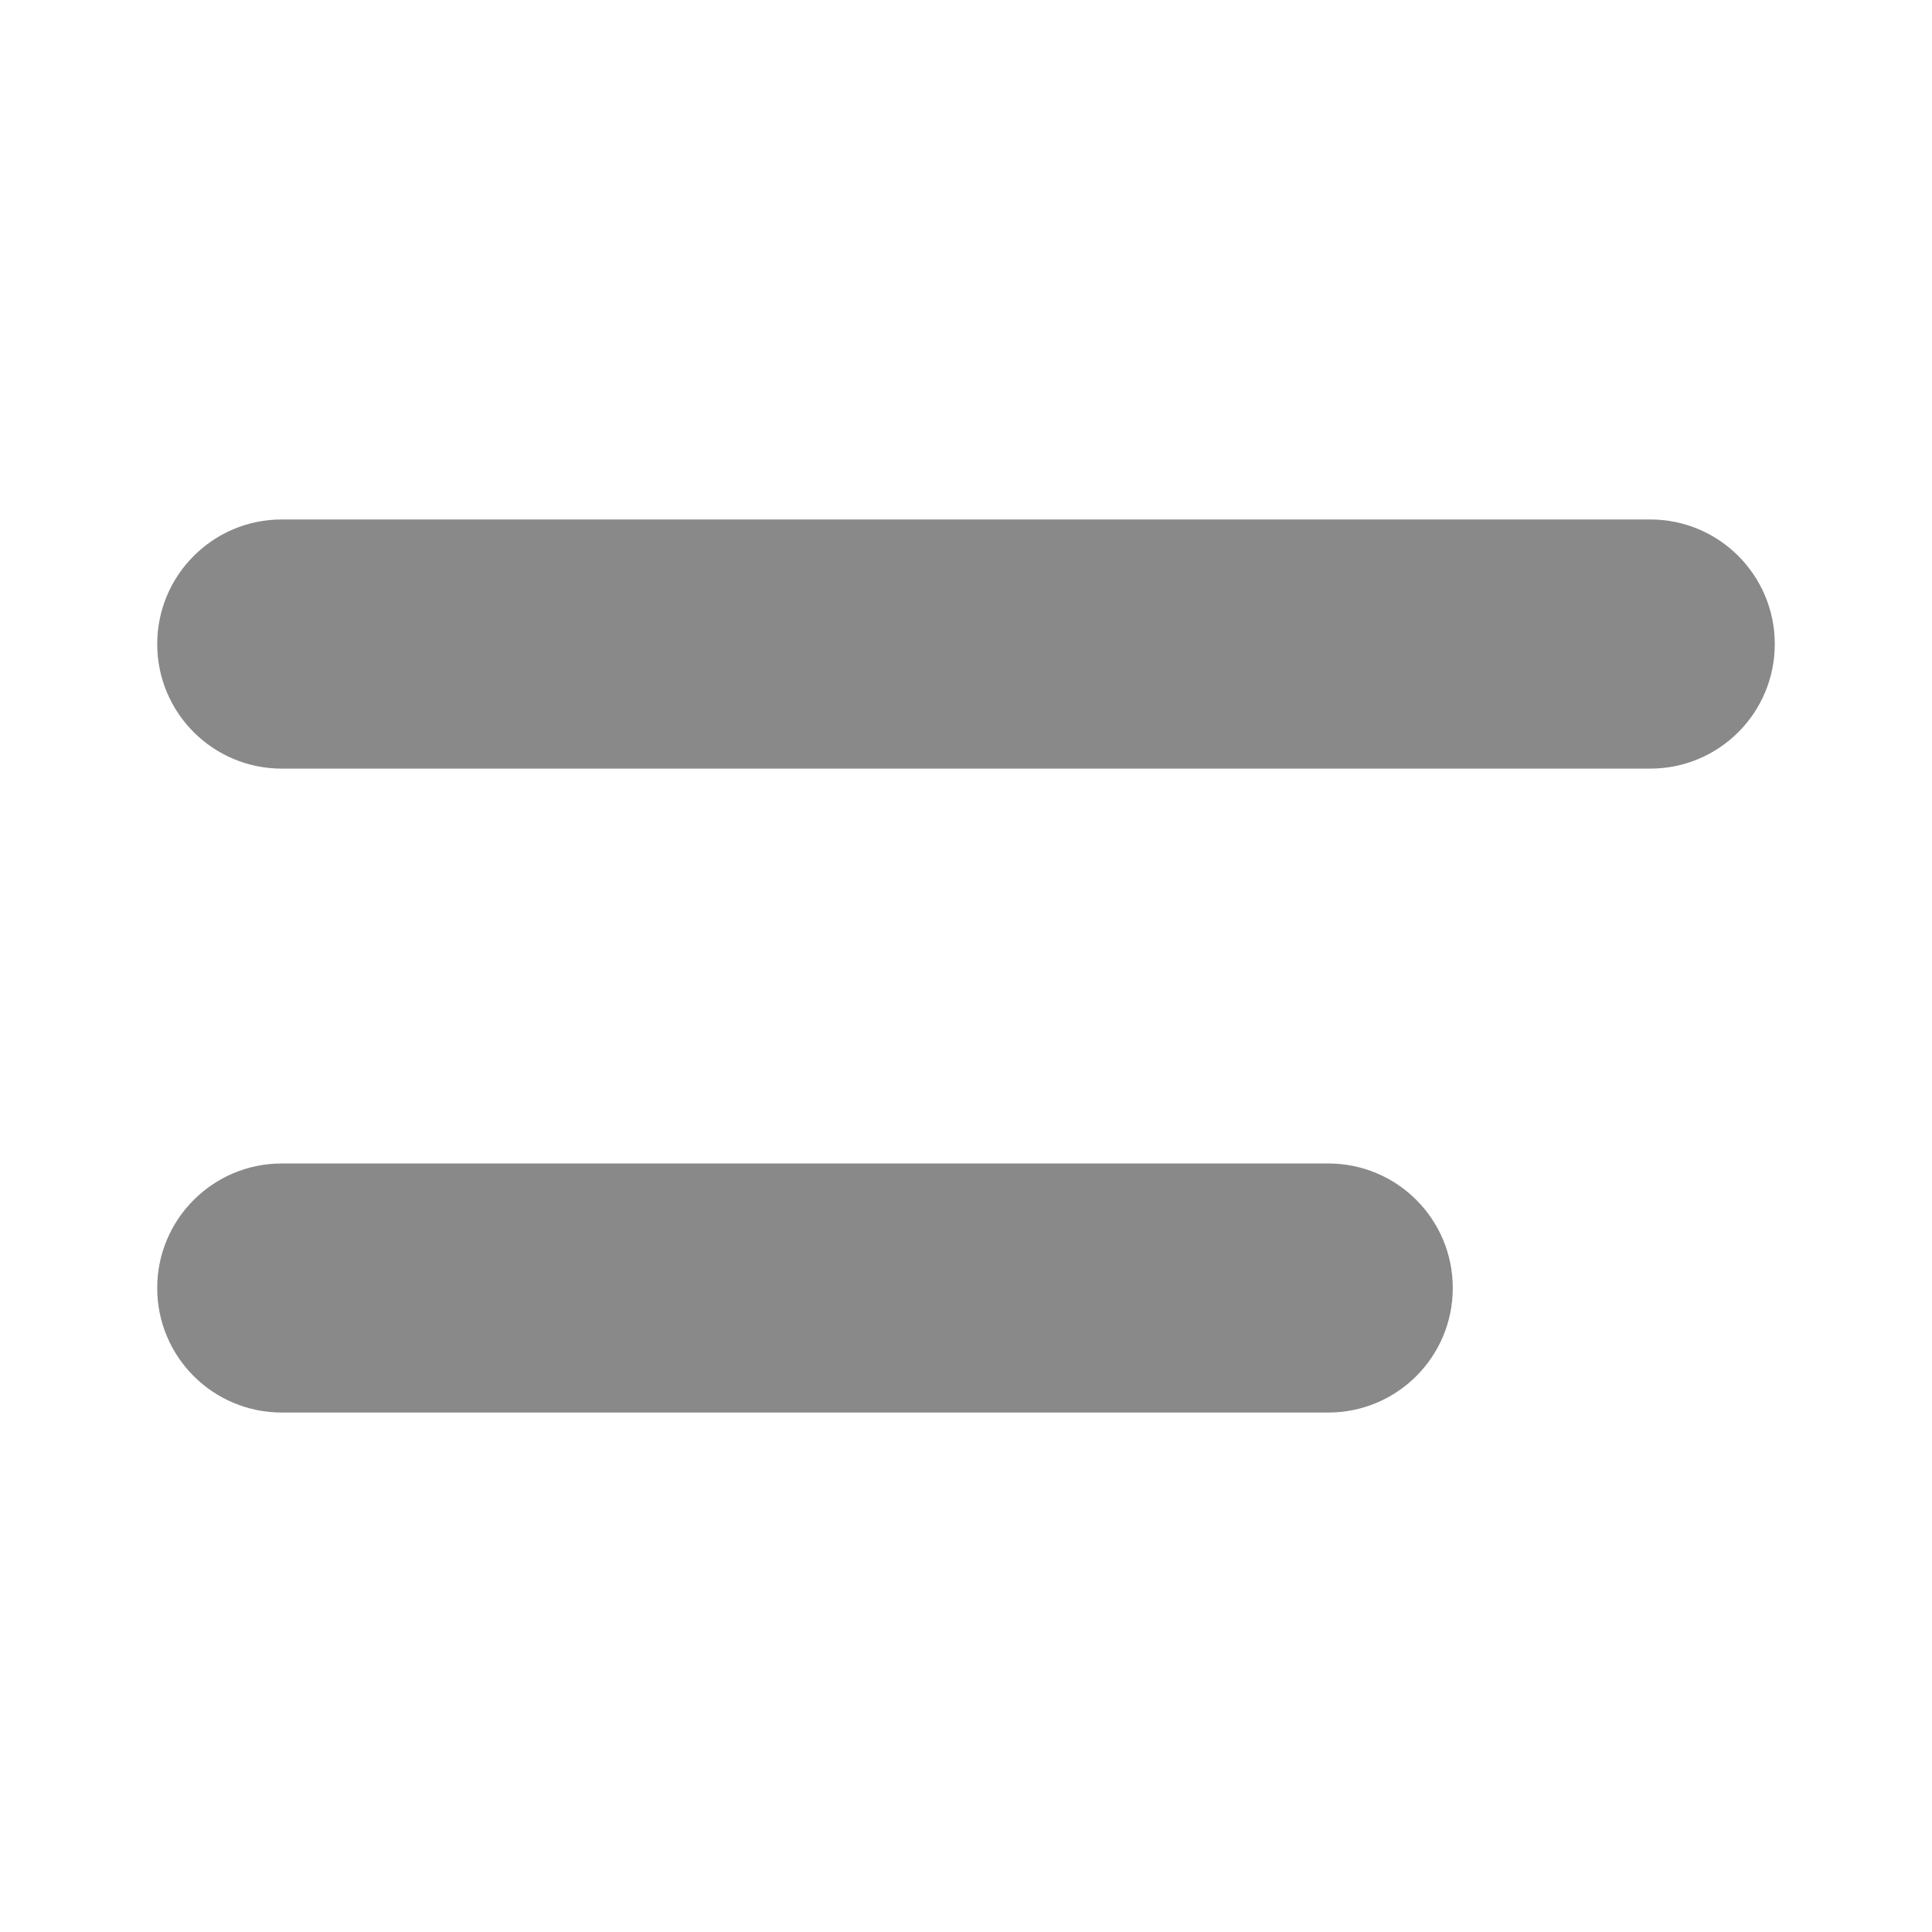 <?xml version="1.0" encoding="utf-8"?>
<!-- Generator: Adobe Illustrator 16.0.0, SVG Export Plug-In . SVG Version: 6.00 Build 0)  -->
<!DOCTYPE svg PUBLIC "-//W3C//DTD SVG 1.1//EN" "http://www.w3.org/Graphics/SVG/1.1/DTD/svg11.dtd">
<svg version="1.1" id="Layer_1" xmlns="http://www.w3.org/2000/svg" xmlns:xlink="http://www.w3.org/1999/xlink" x="0px" y="0px"
	 width="24px" height="24px" viewBox="0 0 24 24" enable-background="new 0 0 24 24" xml:space="preserve">
<path fill="#898989" d="M22.047,8.001c0,0.854-0.691,1.547-1.547,1.547h-17c-0.854,0-1.547-0.692-1.547-1.547l0,0
	c0-0.854,0.692-1.548,1.547-1.548h17C21.355,6.453,22.047,7.146,22.047,8.001L22.047,8.001z M18.047,16
	c0-0.854-0.691-1.547-1.547-1.547h-13c-0.854,0-1.547,0.693-1.547,1.547l0,0c0,0.855,0.692,1.547,1.547,1.547h13
	C17.355,17.547,18.047,16.855,18.047,16L18.047,16z"/>
</svg>
